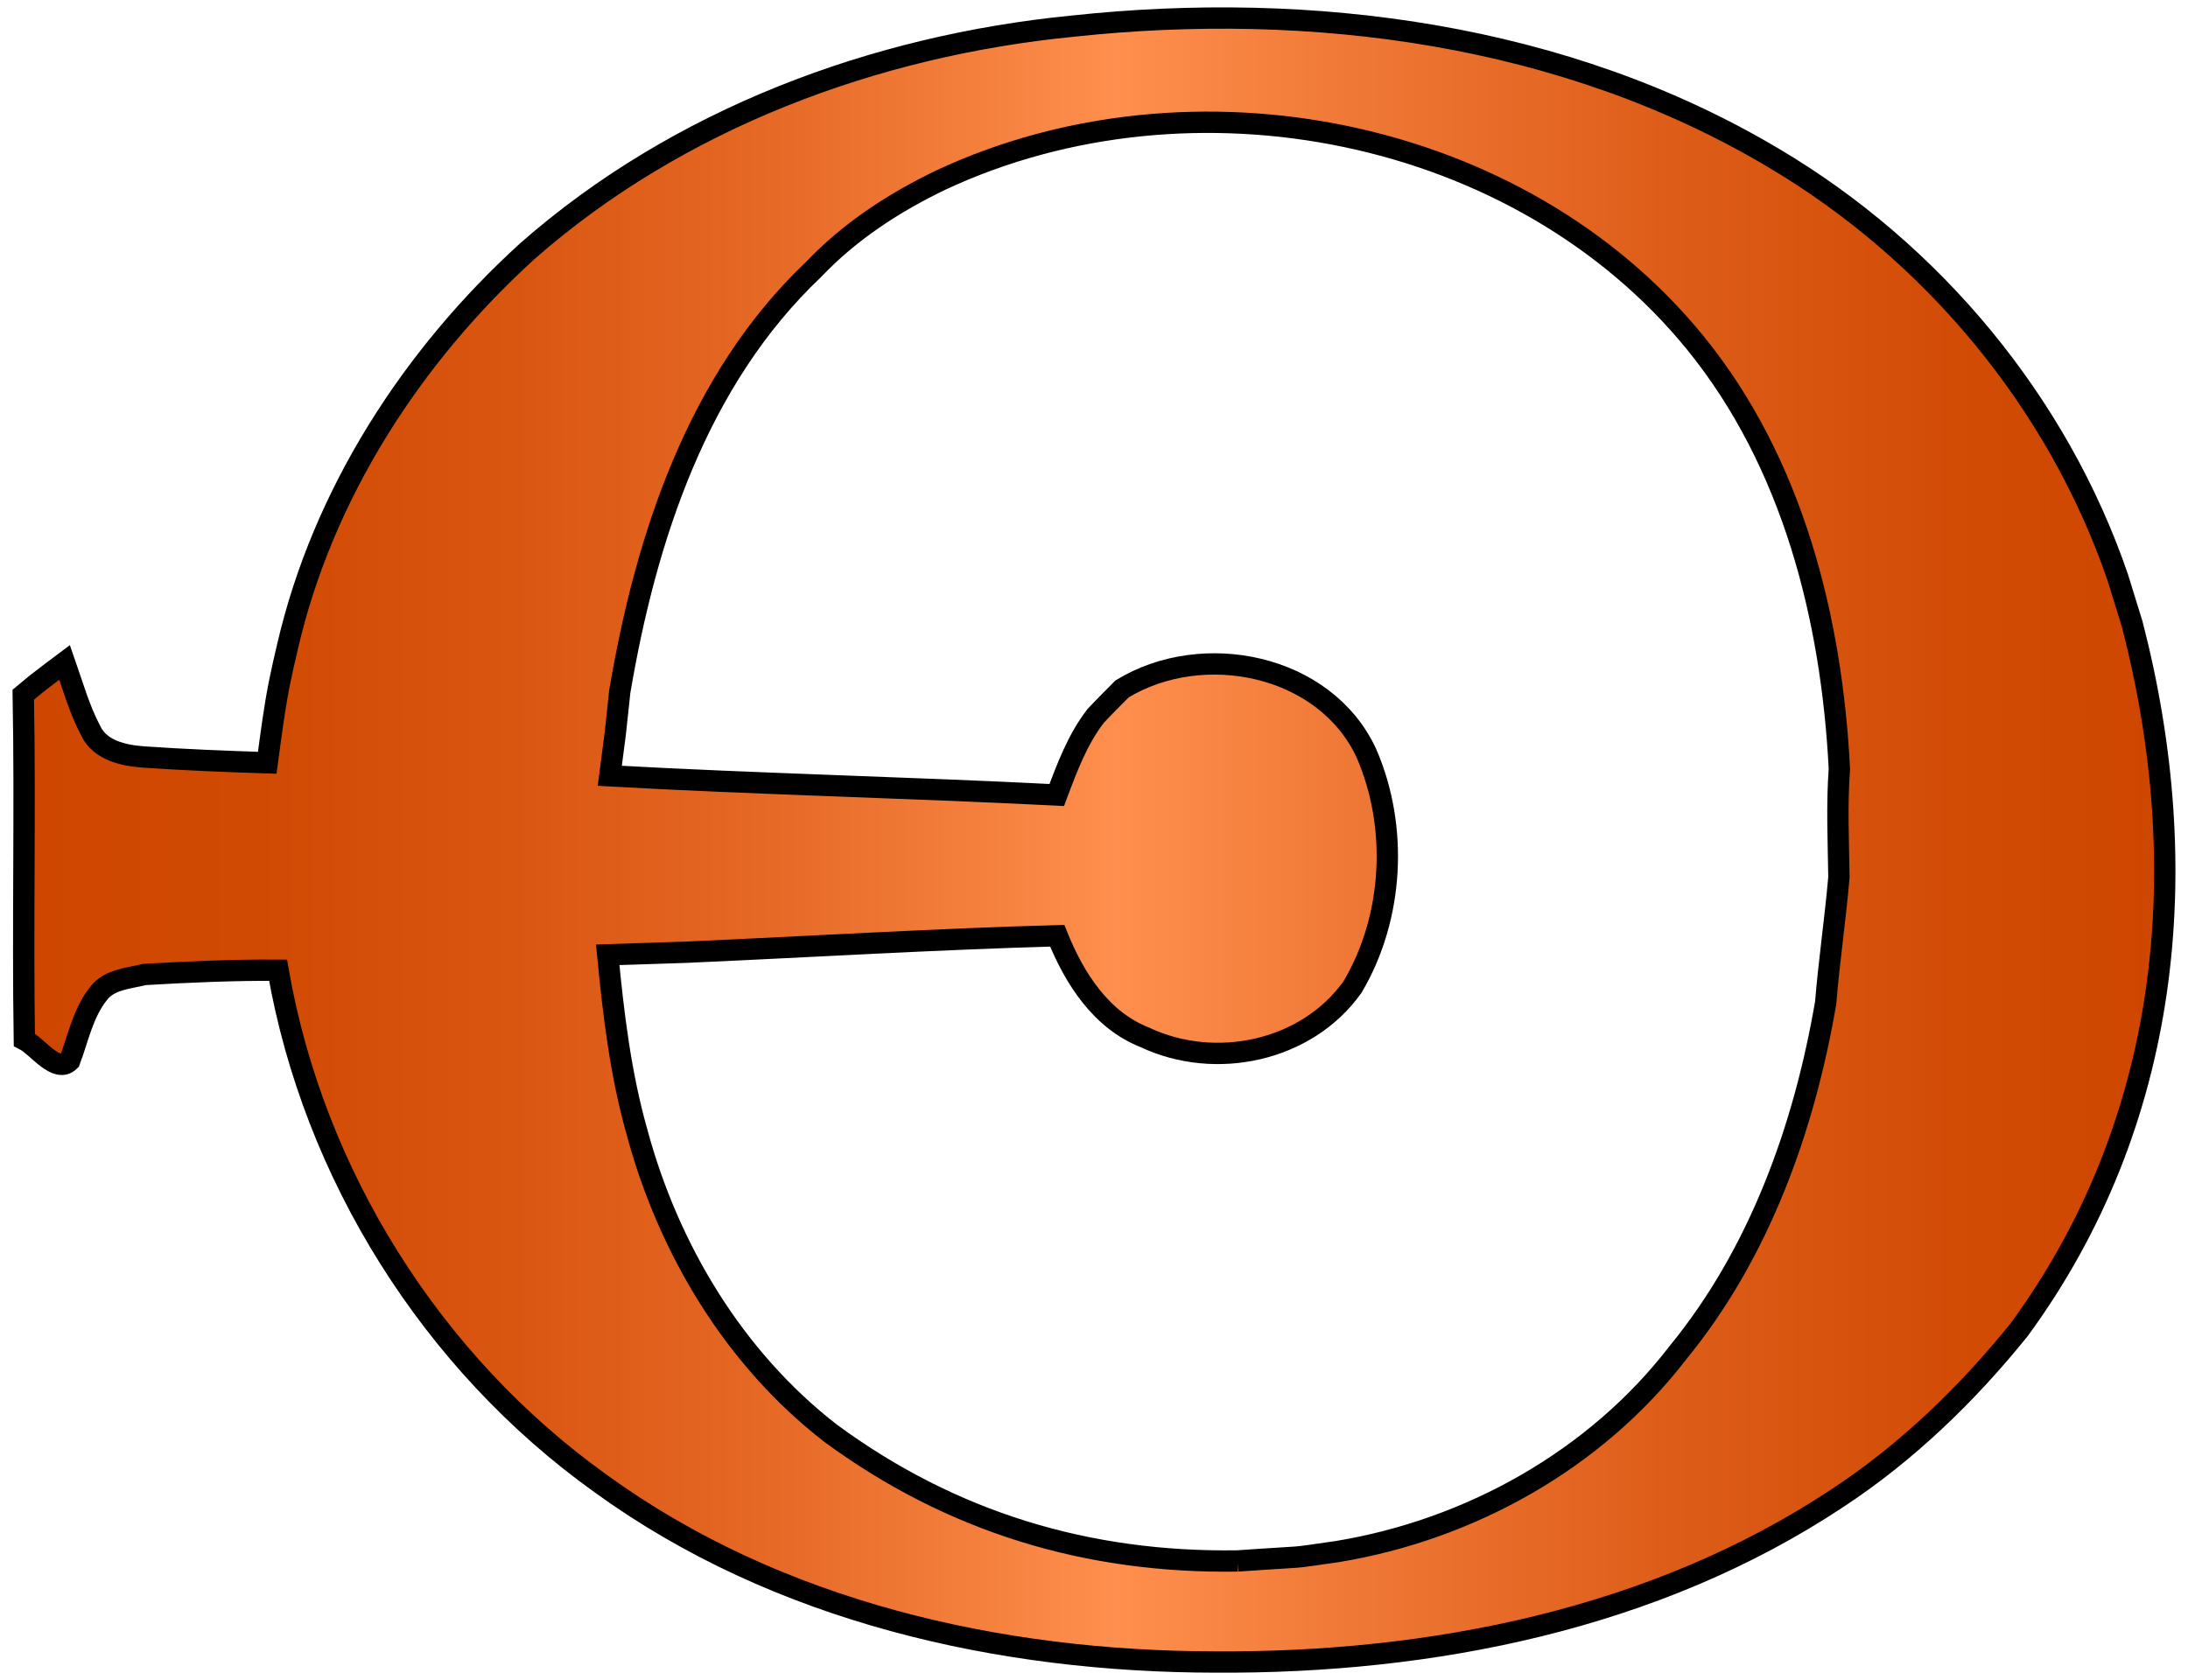 <svg id="Livello_1" data-name="Livello 1" xmlns="http://www.w3.org/2000/svg" xmlns:xlink="http://www.w3.org/1999/xlink" viewBox="0 0 1026 788">
  <defs>
    <style>
      .cls-1 {
        stroke: #000;
        stroke-miterlimit: 10;
        stroke-width: 10px;
        fill: url(#Sfumatura_senza_nome_33);
      }
    </style>
    <linearGradient id="Sfumatura_senza_nome_33" data-name="Sfumatura senza nome 33" x1="10.91" y1="394" x2="1015.09" y2="394" gradientUnits="userSpaceOnUse">
      <stop offset="0" stop-color="#ce4600"/>
      <stop offset="0.11" stop-color="#d14a04"/>
      <stop offset="0.23" stop-color="#d95611"/>
      <stop offset="0.35" stop-color="#e66926"/>
      <stop offset="0.47" stop-color="#f88543"/>
      <stop offset="0.51" stop-color="#ff8f4e"/>
      <stop offset="0.62" stop-color="#f07836"/>
      <stop offset="0.77" stop-color="#dd5d18"/>
      <stop offset="0.9" stop-color="#d24c06"/>
      <stop offset="1" stop-color="#ce4600"/>
    </linearGradient>
  </defs>
  <path class="cls-1" d="M570,779.53c101.32.59,205.93-20.07,291.45-76.77,32.58-21.38,60.89-48.72,85.31-79,71.09-97,82.84-216,53.11-330.91l-6.8-22C965,188.85,906.3,118.33,831.81,74.18,733.75,15.7,615,.2,502.84,12.28,409.89,21.45,318,55.67,247.35,117.74c-54.17,49.22-96,114-112.52,185.53-1.35,5.66-2.62,11.28-3.76,16.9-2.49,12.46-4.06,25.05-5.75,37.6-19.39-.63-38.78-1.39-58.18-2.74C58,354.35,47,352,42.59,342.86c-5.4-10.19-8.49-21.38-12.29-32.2-4.48,3.34-8.87,6.68-13.27,10.1-1.52,1.27-4.6,3.8-6.12,5.07,1,53.91-.34,107.87.5,161.82,6.26,3.17,15,16.06,21.26,9.93,4-10.6,6.21-22.39,13.47-31.52,5-6.71,14.12-7.14,21.64-9,20.83-1.22,41.74-2.15,62.61-2C147,550.82,202.52,639.21,281.61,695.78,364.55,756,468.83,779.44,570,779.53Zm10.38-47.4c-70.39,1.09-134.18-18.19-190.92-59.92-45.25-35.07-76.05-86.49-90.8-141.38-7.65-27.08-11-55.05-13.69-83l37-1.22c57.93-2.58,115.81-6.09,173.78-7.73,7.95,19.81,20.41,39.54,41.15,47.7,33,15.55,75.8,6.59,97.31-23.62,19.27-32.53,21.55-75,6.55-109.6-19.31-41.83-76.77-53.32-114.59-30.25-4.14,4.26-8.41,8.36-12.42,12.71-8.49,11-13.39,24.17-18.21,37.06-69.84-3.55-139.81-5.11-209.61-9l2.57-19.7,2.12-19.8c12.21-72.09,36.46-146.41,90.88-198,16.95-17.87,37.9-31.51,60-42.08C558.7,29.69,712.49,59.47,795,160.84c45.55,56,63.93,129,67.52,199.76-1.23,16.95-.46,33.89-.21,50.83-1.69,19.65-4.61,39.21-6.21,58.9C846,529.15,825.05,587.75,786.86,634.39c-38.62,50.28-97.56,83.11-159.76,93.34-25.81,3.67-10.27,1.83-46.74,4.4Z"/>
</svg>
